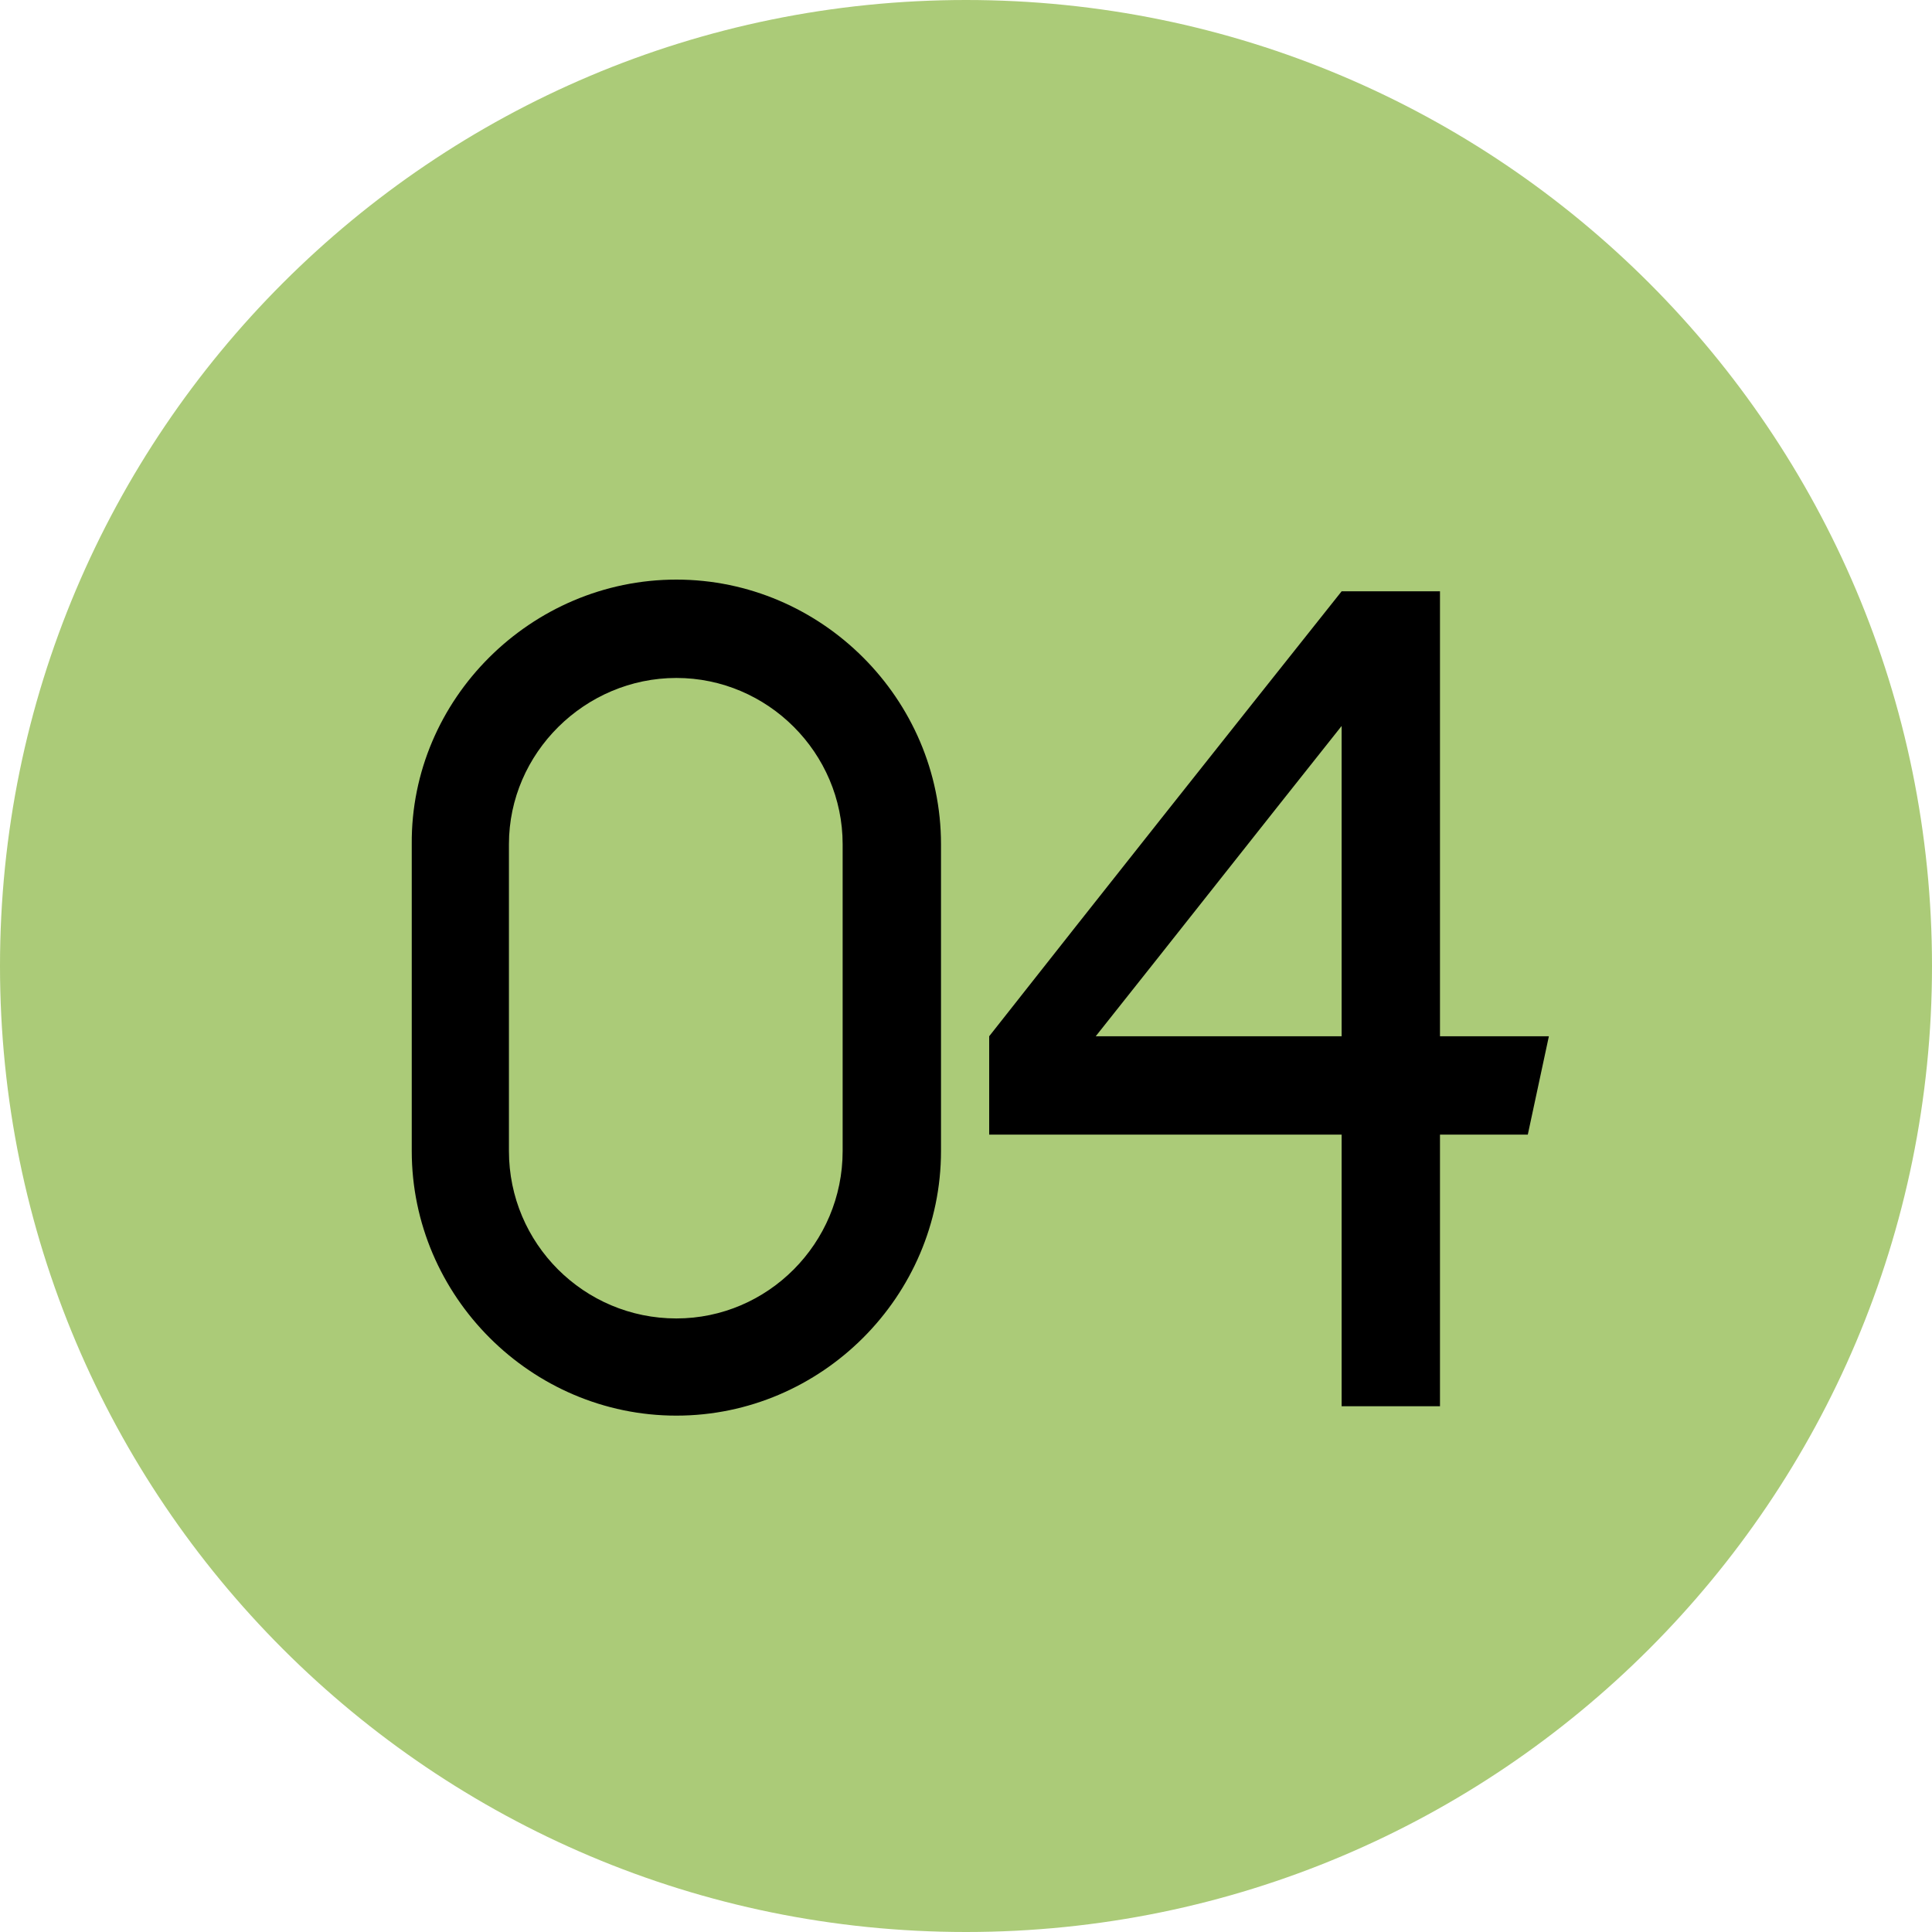 <?xml version="1.0" encoding="UTF-8"?> <svg xmlns="http://www.w3.org/2000/svg" width="66" height="66" viewBox="0 0 66 66" fill="none"><g clip-path="url(#clip0_32_99)"><path d="M33 66C51.225 66 66 51.225 66 33C66 14.775 51.225 0 33 0C14.775 0 0 14.775 0 33C0 51.225 14.775 66 33 66Z" fill="#ABCB78"></path><path d="M23.106 19.8C28.066 19.8 32.146 23.88 32.146 28.84C32.146 32.36 32.146 35.84 32.146 39.32C32.146 44.28 28.066 48.36 23.106 48.36C18.146 48.36 14.066 44.28 14.066 39.32V28.84C14.026 23.88 18.146 19.8 23.106 19.8ZM28.786 39.32V28.84C28.786 25.72 26.226 23.16 23.106 23.16C19.986 23.16 17.386 25.72 17.386 28.84V39.32C17.386 42.48 19.946 45.04 23.106 45.04C26.226 45.04 28.786 42.48 28.786 39.32ZM49.192 35.4H52.912C52.672 36.52 52.432 37.64 52.192 38.76H49.192V48.04H45.832V38.76H33.792V35.4C37.792 30.32 41.792 25.28 45.832 20.2H49.192H49.152H49.192V35.4ZM45.832 35.4V24.8C43.032 28.32 40.232 31.88 37.432 35.4H45.832Z" fill="black"></path></g><defs><clipPath id="clip0_32_99"><rect width="66" height="66" fill="white"></rect></clipPath></defs></svg> 